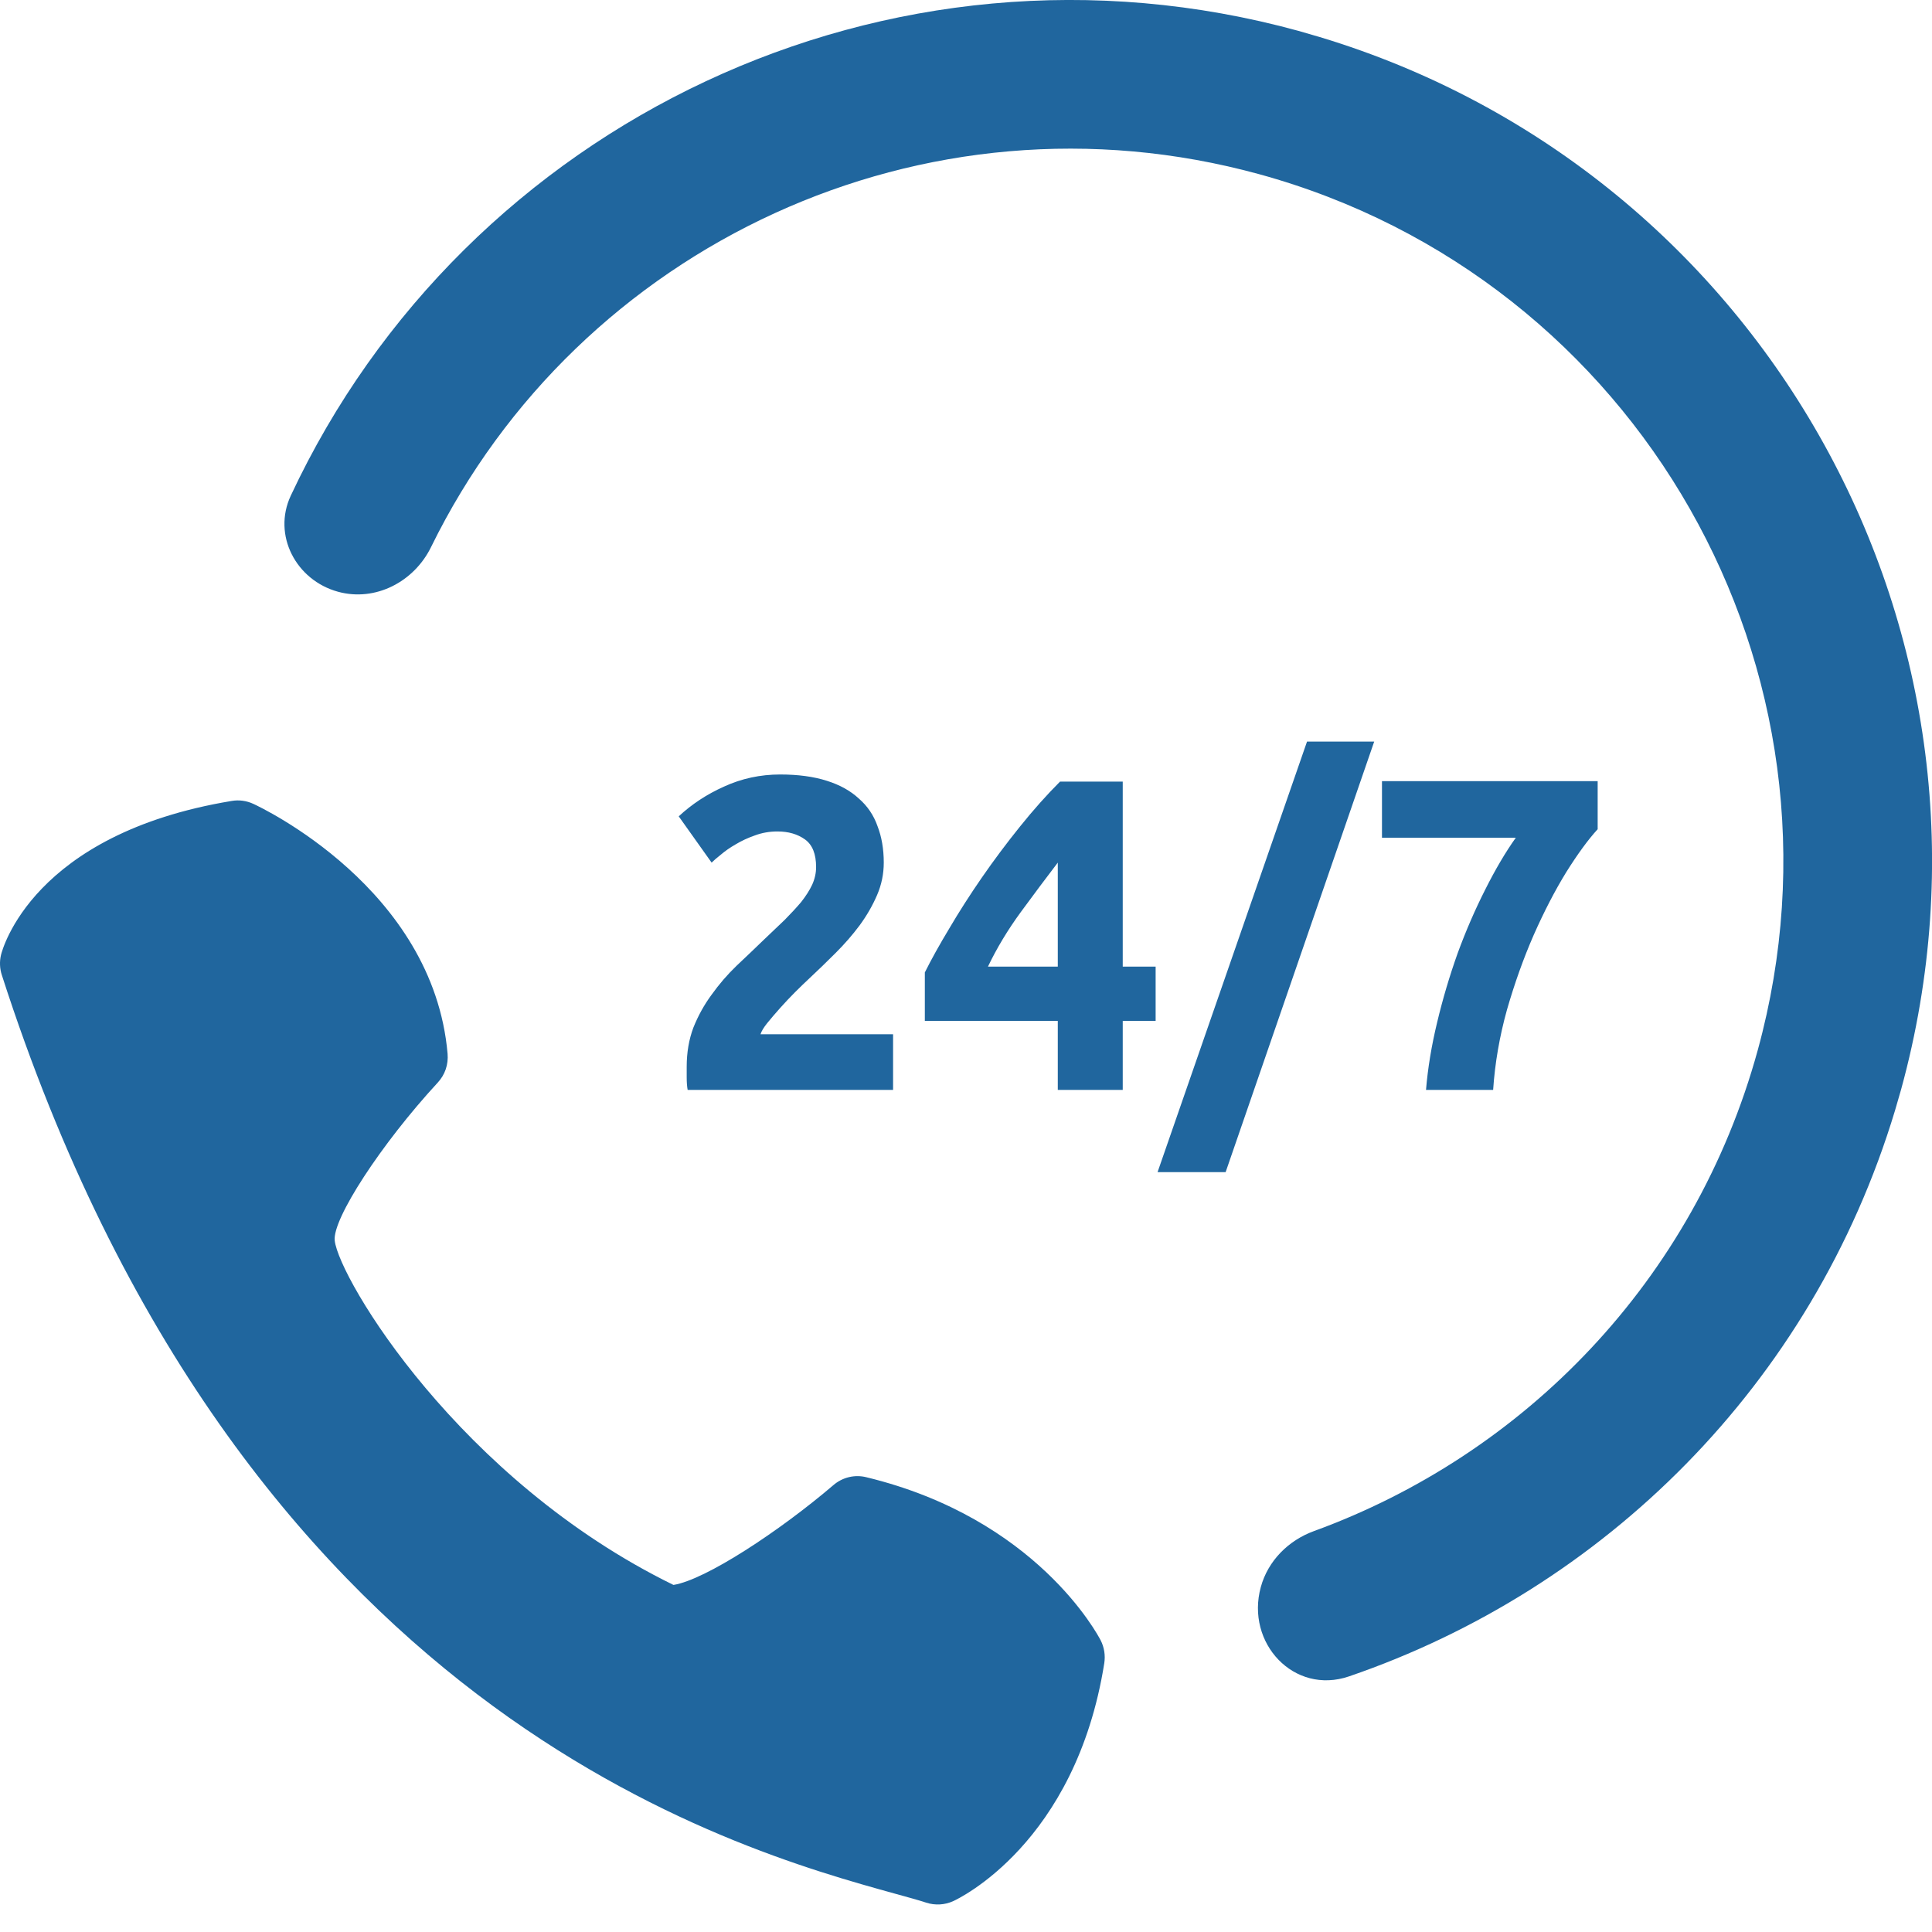 <svg width="39" height="39" viewBox="0 0 39 39" fill="none" xmlns="http://www.w3.org/2000/svg">
<path d="M4.672 16.169C4.822 16.142 4.976 16.163 5.114 16.227C5.262 16.295 8.745 17.933 9.035 21.271C9.044 21.377 9.032 21.483 8.998 21.584C8.964 21.684 8.908 21.776 8.837 21.853C7.696 23.09 6.704 24.611 6.757 25.045C6.848 25.815 9.266 29.877 13.595 31.994C14.241 31.892 15.738 30.906 16.821 29.981C16.912 29.902 17.02 29.846 17.137 29.818C17.254 29.79 17.377 29.791 17.493 29.821C20.924 30.653 22.163 33.006 22.218 33.111C22.291 33.254 22.316 33.417 22.291 33.576C21.712 37.214 19.344 38.33 19.244 38.376C19.072 38.455 18.875 38.466 18.695 38.407C18.537 38.355 18.329 38.299 18.077 38.229C14.8 37.322 4.833 34.564 0.037 19.683C-0.006 19.551 -0.012 19.409 0.021 19.273C0.046 19.176 0.651 16.836 4.672 16.169ZM5.87 10.005C9.391 2.476 17.923 -1.65 26.21 0.623L26.641 0.748C35.637 3.462 40.877 12.872 38.378 21.986L38.253 22.418C36.579 27.965 32.359 32.083 27.232 33.84C26.122 34.22 25.141 33.168 25.451 32.037C25.596 31.507 26.008 31.095 26.524 30.907C30.756 29.365 34.202 25.867 35.484 21.193C37.585 13.532 33.077 5.618 25.417 3.516C18.647 1.66 11.68 4.964 8.701 11.044C8.357 11.746 7.577 12.152 6.823 11.945C5.974 11.712 5.497 10.802 5.87 10.005ZM24.741 23.661H23.367L26.384 14.97H27.74L24.741 23.661ZM15.748 15.634C16.113 15.634 16.427 15.677 16.69 15.761C16.954 15.844 17.169 15.964 17.337 16.12C17.51 16.27 17.636 16.455 17.714 16.677C17.797 16.892 17.84 17.137 17.84 17.413C17.84 17.64 17.795 17.859 17.705 18.068C17.615 18.277 17.498 18.481 17.354 18.678C17.211 18.87 17.049 19.056 16.87 19.235C16.69 19.415 16.514 19.585 16.341 19.747C16.251 19.831 16.151 19.926 16.044 20.034C15.942 20.136 15.844 20.241 15.748 20.348C15.652 20.456 15.565 20.557 15.487 20.653C15.415 20.743 15.37 20.818 15.352 20.878H18.028V22.001H13.881C13.869 21.935 13.862 21.851 13.862 21.749V21.533C13.862 21.246 13.907 20.982 13.997 20.743C14.093 20.504 14.215 20.282 14.365 20.079C14.515 19.869 14.682 19.675 14.868 19.496C15.059 19.316 15.248 19.136 15.433 18.957C15.577 18.819 15.712 18.691 15.838 18.571C15.963 18.445 16.074 18.325 16.17 18.212C16.265 18.092 16.34 17.975 16.394 17.861C16.448 17.742 16.474 17.622 16.474 17.503C16.474 17.239 16.4 17.054 16.251 16.946C16.101 16.838 15.915 16.784 15.694 16.784C15.533 16.784 15.38 16.811 15.236 16.865C15.098 16.913 14.969 16.973 14.849 17.045C14.736 17.11 14.637 17.179 14.553 17.251C14.47 17.317 14.407 17.371 14.365 17.413L13.701 16.479C13.964 16.234 14.269 16.033 14.616 15.878C14.969 15.716 15.347 15.634 15.748 15.634ZM22.664 19.513H23.328V20.609H22.664V22.001H21.353V20.609H18.669V19.63C18.8 19.366 18.965 19.07 19.163 18.741C19.36 18.406 19.579 18.064 19.818 17.718C20.063 17.364 20.32 17.02 20.59 16.685C20.859 16.35 21.129 16.047 21.398 15.778H22.664V19.513ZM32.251 16.739C32.059 16.948 31.847 17.239 31.614 17.61C31.387 17.981 31.168 18.403 30.959 18.876C30.755 19.343 30.575 19.846 30.42 20.384C30.27 20.923 30.177 21.462 30.141 22.001H28.786C28.822 21.564 28.897 21.108 29.011 20.636C29.124 20.163 29.262 19.699 29.424 19.244C29.591 18.789 29.777 18.361 29.98 17.96C30.184 17.553 30.39 17.203 30.599 16.91H27.897V15.769H32.251V16.739ZM20.608 18.409C20.345 18.768 20.123 19.136 19.943 19.513H21.353V17.413C21.12 17.718 20.871 18.05 20.608 18.409Z" fill="#20669E"/>
</svg>
